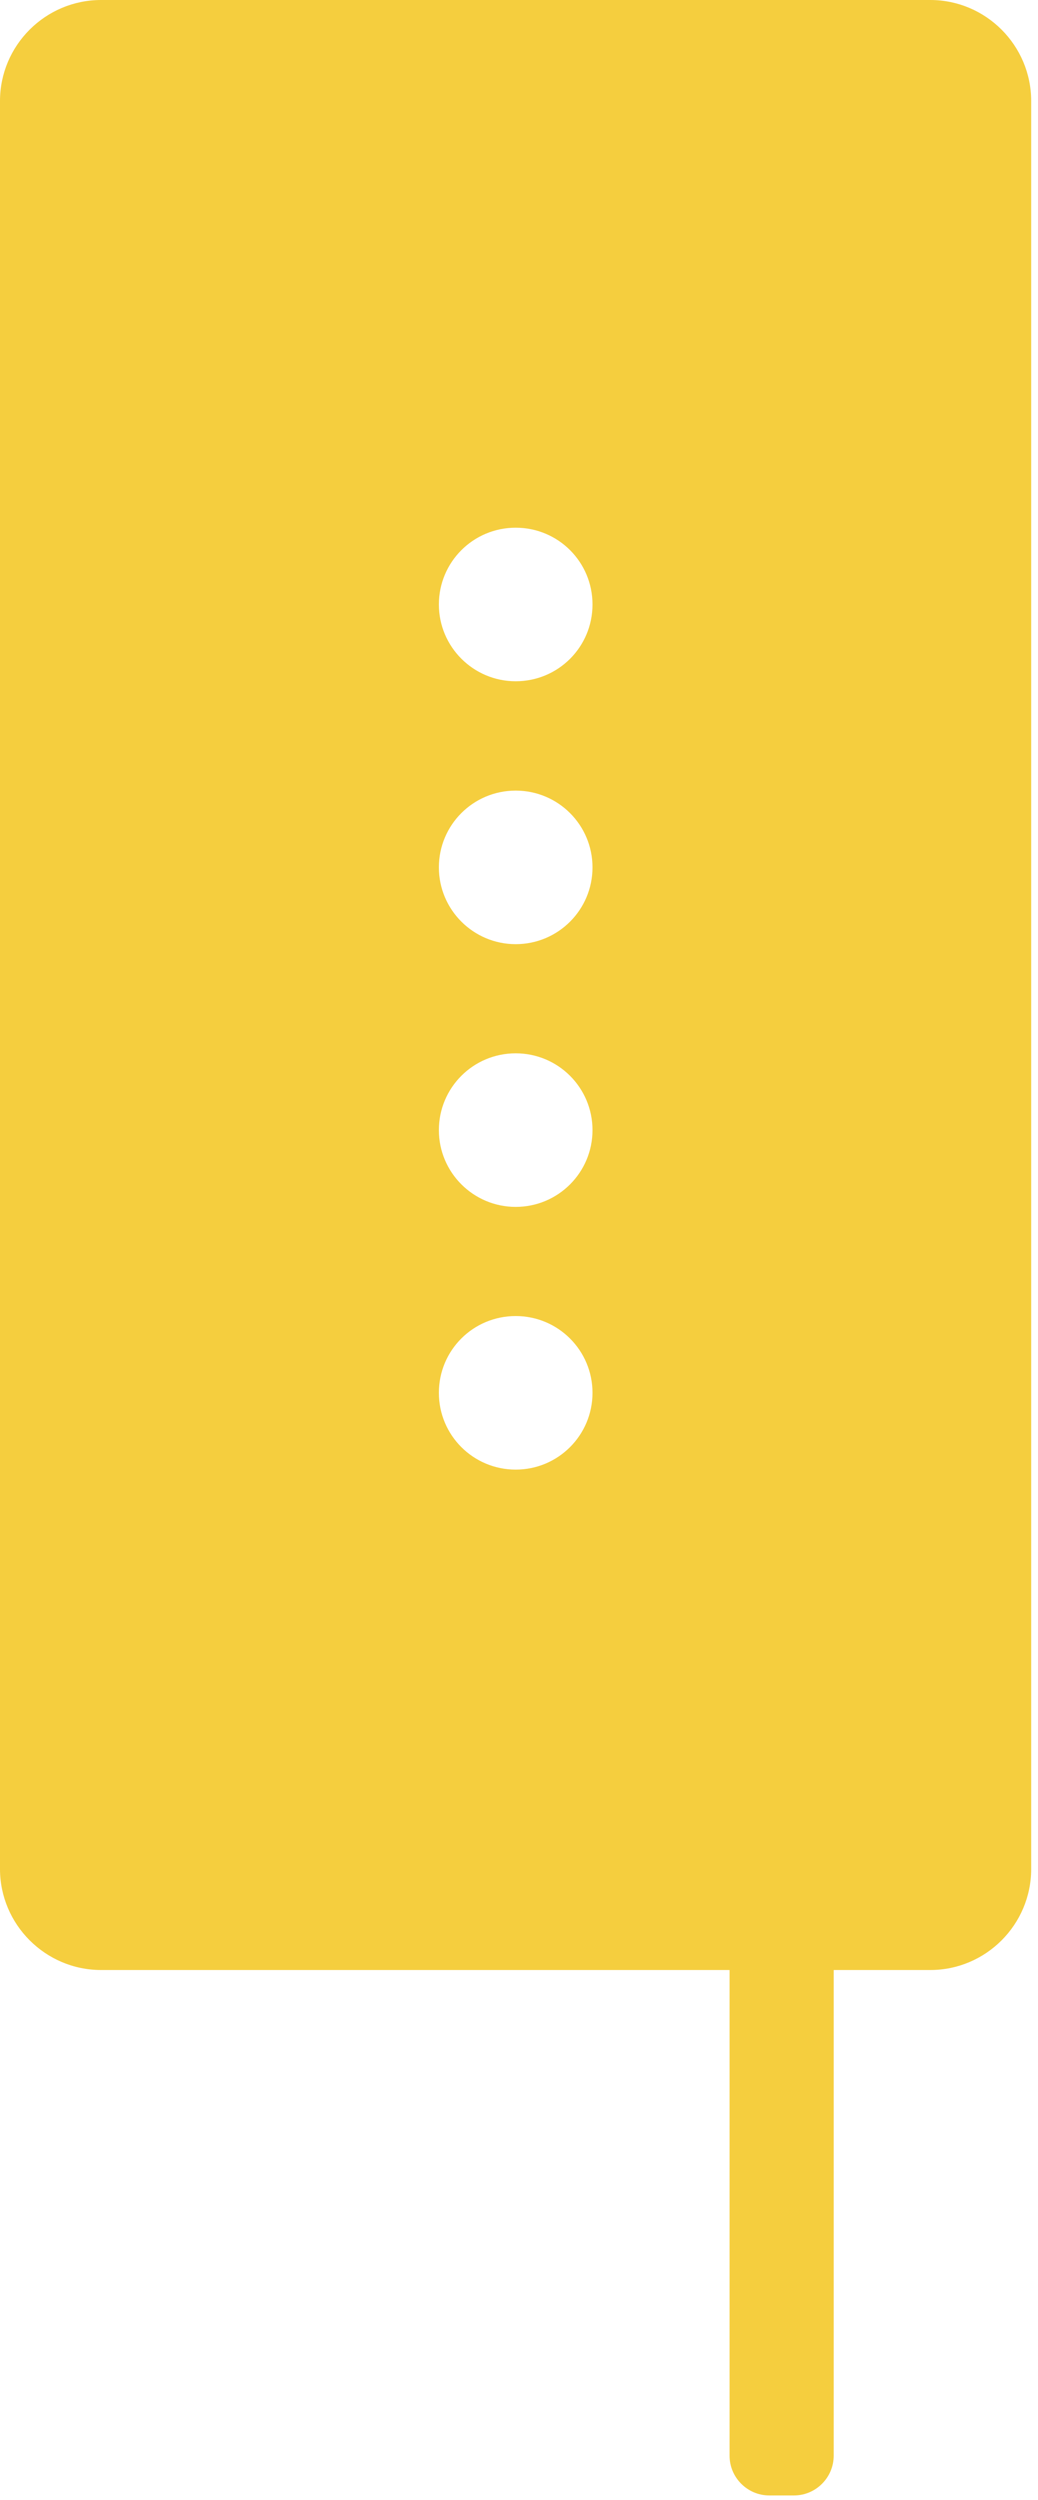 <svg xmlns="http://www.w3.org/2000/svg" width="125" height="301" viewBox="0 0 125 301" fill="none"><path d="M62.101 82.024C57 82.024 52.851 77.878 52.851 72.779C52.851 67.681 56.977 63.535 62.101 63.535C67.225 63.535 71.352 67.659 71.352 72.779C71.352 77.9 67.225 82.024 62.101 82.024ZM62.101 113.678C57 113.678 52.851 109.532 52.851 104.434C52.851 99.335 56.977 95.189 62.101 95.189C67.225 95.189 71.352 99.335 71.352 104.434C71.352 109.532 67.225 113.678 62.101 113.678ZM62.101 145.31C57 145.31 52.851 141.163 52.851 136.065C52.851 130.967 56.977 126.82 62.101 126.82C67.225 126.82 71.352 130.967 71.352 136.065C71.352 141.163 67.225 145.31 62.101 145.31ZM62.101 176.941C57 176.941 52.851 172.817 52.851 167.696C52.851 162.576 56.977 158.452 62.101 158.452C67.225 158.452 71.352 162.598 71.352 167.696C71.352 172.795 67.225 176.941 62.101 176.941ZM112.027 0H12.175C5.464 0 0 5.461 0 12.168V225.023C0 231.707 5.464 237.19 12.175 237.19H87.858V295.672C87.858 298.301 90.012 300.453 92.642 300.453H95.612C98.242 300.453 100.396 298.301 100.396 295.672V237.19H112.027C118.716 237.19 124.18 231.73 124.18 225.023V12.168C124.18 5.461 118.716 0 112.027 0Z" fill="#F5CE3E"></path></svg>